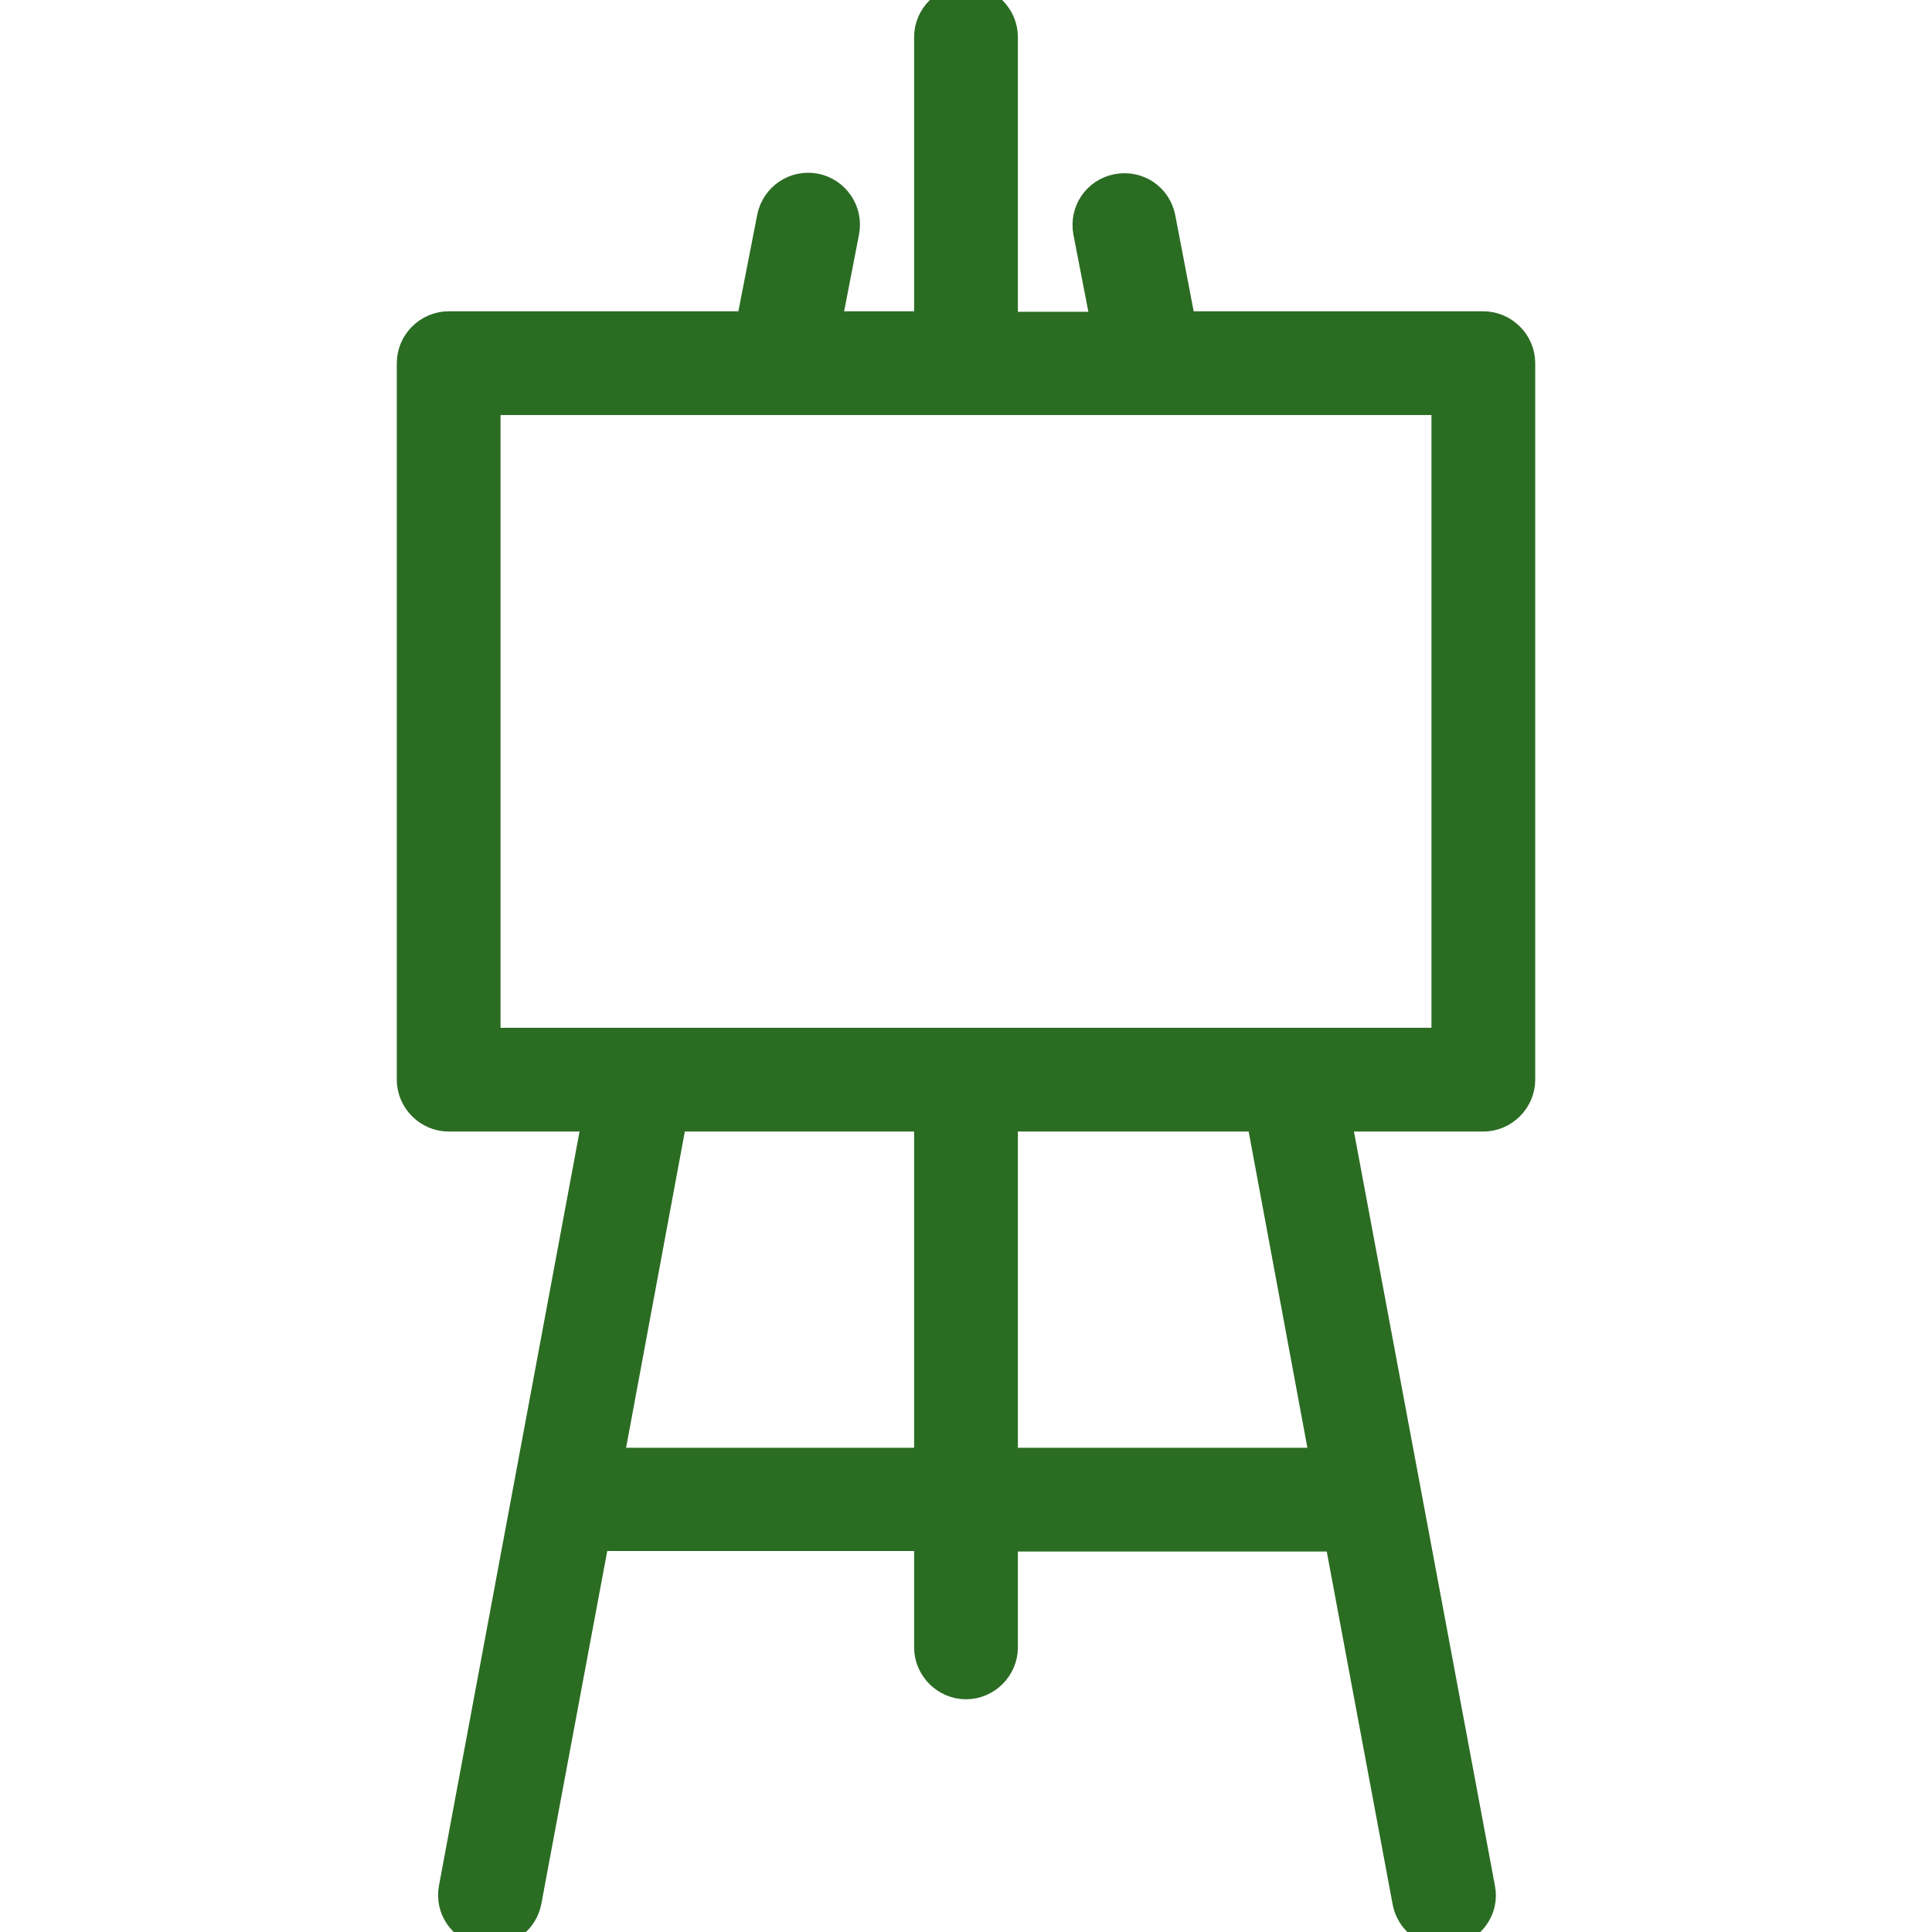 <?xml version="1.0" encoding="utf-8"?>
<!-- Generator: Adobe Illustrator 24.3.0, SVG Export Plug-In . SVG Version: 6.00 Build 0)  -->
<svg version="1.1" id="Capa_1" xmlns="http://www.w3.org/2000/svg" xmlns:xlink="http://www.w3.org/1999/xlink" x="0px" y="0px"
	 viewBox="0 0 391 391" style="enable-background:new 0 0 391 391;" xml:space="preserve">
<style type="text/css">
	.st0{fill:#2B6C23;stroke:#2B6C23;stroke-width:6;stroke-miterlimit:10;}
</style>
<path class="st0" d="M300.2,66h-61.1l-4.2-21.9c-0.8-4.1-4.7-6.7-8.8-5.9c-4.1,0.8-6.7,4.7-5.9,8.8l3.7,19.1H203V7.5
	c0-4.1-3.4-7.5-7.5-7.5c-4.1,0-7.5,3.4-7.5,7.5V66h-20.8l3.7-19.1c0.8-4.1-1.9-8-5.9-8.8c-4.1-0.8-8,1.9-8.8,5.9L151.9,66H90.8
	c-4.1,0-7.5,3.4-7.5,7.5v145c0,4.1,3.4,7.5,7.5,7.5h30.1L91.8,382.1c-0.8,4.1,1.9,8,6,8.7c0.5,0.1,0.9,0.1,1.4,0.1
	c3.5,0,6.7-2.5,7.4-6.1l13.8-73.9H188v22.5c0,4.1,3.4,7.5,7.5,7.5c4.1,0,7.5-3.4,7.5-7.5V311h68l13.8,73.9c0.7,3.6,3.8,6.1,7.4,6.1
	c0.5,0,0.9,0,1.4-0.1c4.1-0.8,6.8-4.7,6-8.7L270.4,226h29.8c4.1,0,7.5-3.4,7.5-7.5v-145C307.7,69.4,304.3,66,300.2,66z M123.1,296
	l13-70H188v70H123.1z M268.2,296H203v-70h52.2L268.2,296z M292.7,211H98.3V81h194.4V211z"/>
</svg>
